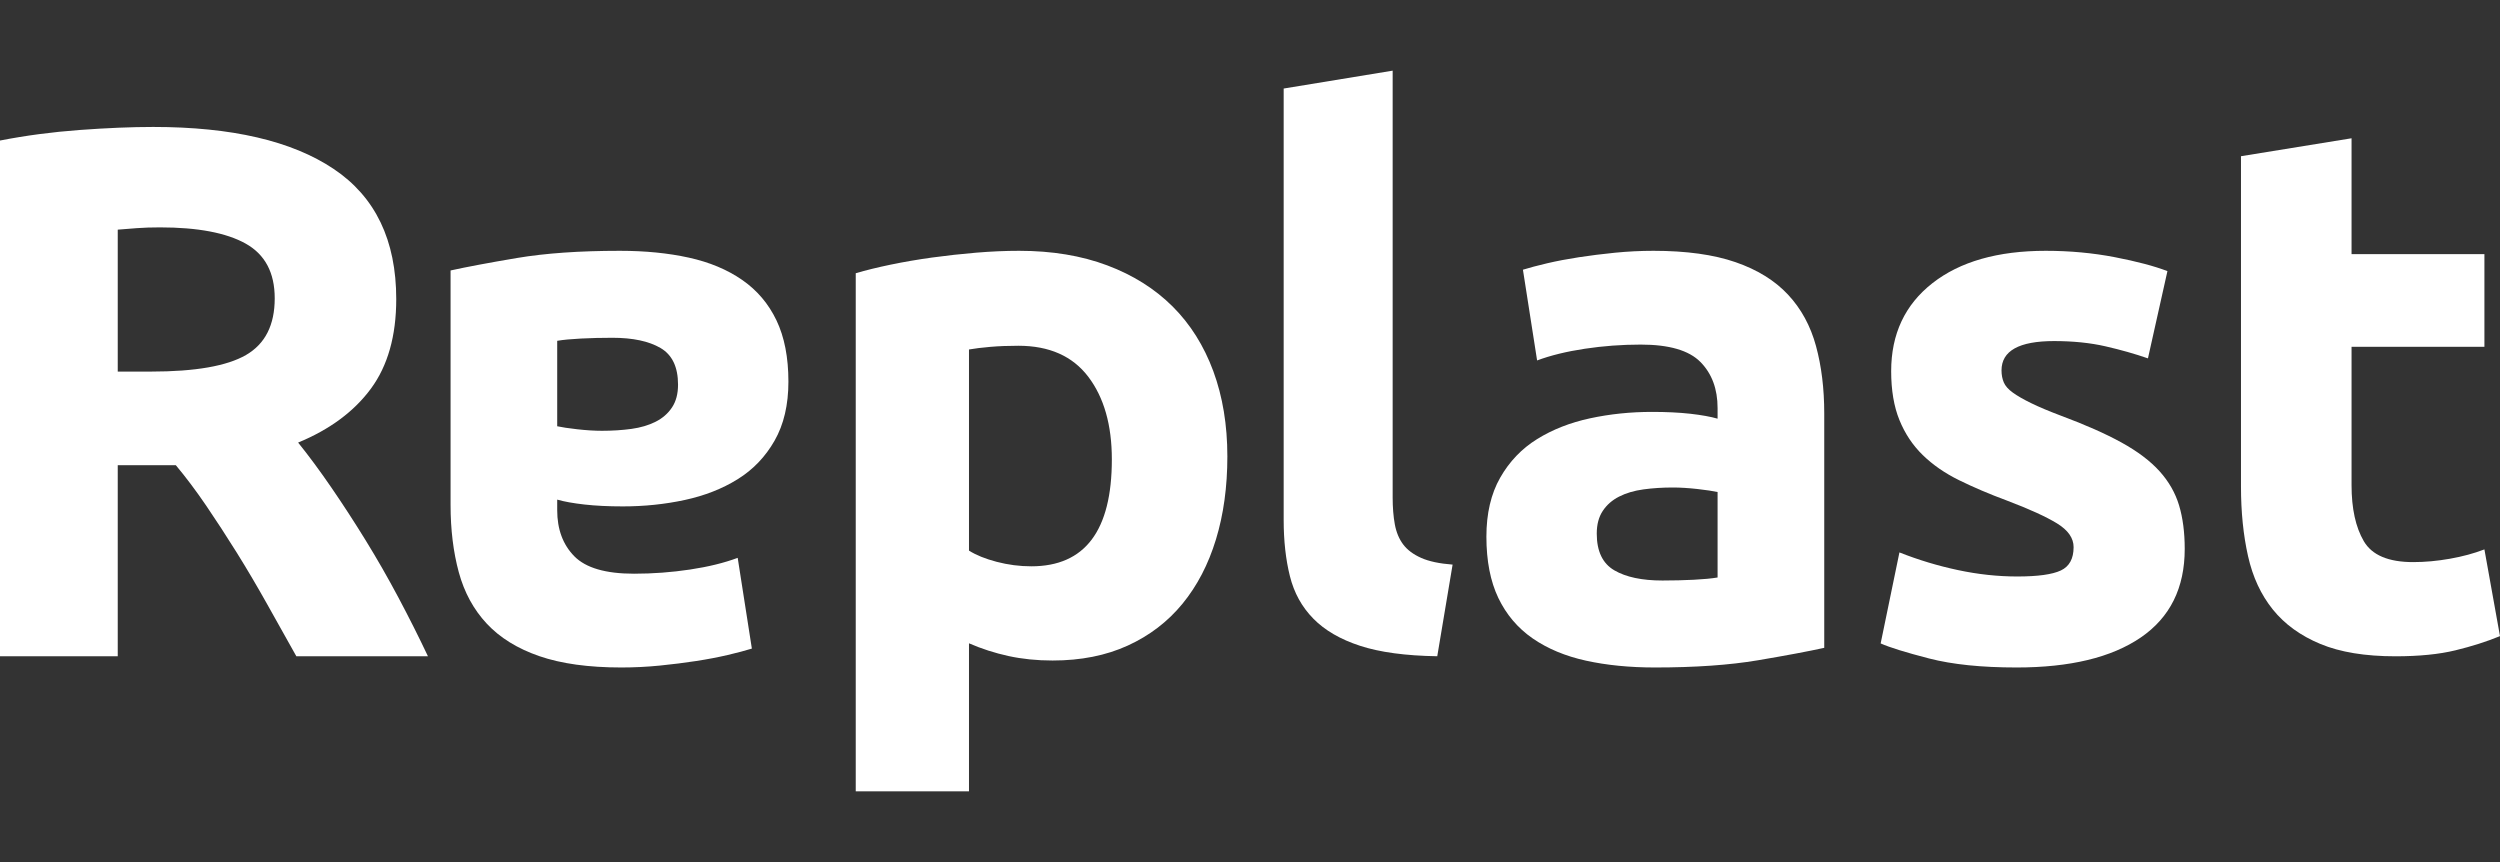 <svg xmlns="http://www.w3.org/2000/svg" width="145" height="50" viewBox="0 0 145 50" fill="none"><rect x="0" y="0" width="145" height="50" fill="#333333" stroke="none"/><path fill-rule="evenodd" clip-rule="evenodd" d="M9.28 13.188C8.783 13.188 8.339 13.203 7.945 13.232C7.551 13.262 7.179 13.291 6.829 13.32V21.552H8.755C11.323 21.552 13.161 21.231 14.27 20.589C15.379 19.947 15.934 18.852 15.934 17.304C15.934 15.815 15.372 14.758 14.249 14.129C13.125 13.502 11.469 13.188 9.28 13.188ZM8.886 7.363C13.439 7.363 16.926 8.174 19.348 9.795C21.771 11.415 22.982 13.932 22.982 17.348C22.982 19.48 22.493 21.21 21.516 22.538C20.538 23.866 19.13 24.91 17.291 25.669C17.904 26.429 18.546 27.296 19.217 28.274C19.889 29.253 20.552 30.274 21.209 31.34C21.866 32.406 22.501 33.515 23.114 34.668C23.726 35.822 24.296 36.953 24.82 38.062H17.187C16.63 37.069 16.065 36.062 15.495 35.041C14.923 34.019 14.338 33.026 13.738 32.062C13.137 31.099 12.543 30.187 11.957 29.325C11.371 28.465 10.785 27.684 10.199 26.983H6.829V38.062H0V8.151C1.488 7.86 3.027 7.656 4.618 7.539C6.208 7.422 7.631 7.363 8.886 7.363Z" fill="white"></path><path fill-rule="evenodd" clip-rule="evenodd" d="M64.487 26.645C64.487 24.65 64.031 23.054 63.121 21.853C62.21 20.654 60.858 20.054 59.065 20.054C58.477 20.054 57.934 20.075 57.435 20.118C56.935 20.162 56.523 20.213 56.201 20.27V31.935C56.611 32.196 57.148 32.413 57.809 32.586C58.47 32.759 59.139 32.846 59.815 32.846C62.929 32.846 64.487 30.78 64.487 26.645ZM71.187 26.471C71.187 28.235 70.967 29.84 70.526 31.285C70.085 32.731 69.439 33.974 68.587 35.014C67.734 36.055 66.676 36.865 65.414 37.442C64.149 38.021 62.695 38.31 61.05 38.31C60.138 38.31 59.286 38.223 58.493 38.05C57.7 37.877 56.935 37.631 56.201 37.312V45.899H49.633V15.847C50.22 15.674 50.896 15.508 51.661 15.349C52.424 15.191 53.225 15.053 54.062 14.937C54.901 14.822 55.752 14.728 56.619 14.655C57.486 14.583 58.316 14.547 59.109 14.547C61.019 14.547 62.724 14.829 64.223 15.393C65.721 15.956 66.984 16.752 68.013 17.777C69.042 18.804 69.827 20.054 70.372 21.528C70.915 23.003 71.187 24.65 71.187 26.471Z" fill="white"></path><path fill-rule="evenodd" clip-rule="evenodd" d="M83.361 38.062C81.522 38.033 80.031 37.832 78.885 37.457C77.74 37.084 76.836 36.558 76.172 35.88C75.507 35.203 75.055 34.383 74.814 33.416C74.573 32.452 74.453 31.365 74.453 30.154V5.135L80.774 4.098V28.857C80.774 29.434 80.816 29.953 80.9 30.414C80.986 30.875 81.148 31.263 81.387 31.58C81.627 31.898 81.974 32.157 82.428 32.358C82.878 32.56 83.487 32.689 84.251 32.747L83.361 38.062Z" fill="white"></path><path fill-rule="evenodd" clip-rule="evenodd" d="M96.419 33.67C97.053 33.67 97.659 33.655 98.236 33.626C98.812 33.597 99.274 33.553 99.62 33.494V28.538C99.36 28.48 98.971 28.422 98.453 28.363C97.933 28.305 97.457 28.275 97.025 28.275C96.419 28.275 95.849 28.312 95.317 28.385C94.783 28.459 94.314 28.596 93.91 28.802C93.507 29.006 93.189 29.284 92.959 29.635C92.726 29.986 92.612 30.424 92.612 30.95C92.612 31.975 92.952 32.682 93.629 33.078C94.306 33.473 95.237 33.67 96.419 33.67ZM95.901 14.547C97.803 14.547 99.389 14.767 100.659 15.205C101.927 15.643 102.943 16.272 103.707 17.091C104.47 17.909 105.012 18.904 105.329 20.073C105.647 21.244 105.806 22.544 105.806 23.977V37.574C104.883 37.778 103.599 38.019 101.955 38.297C100.313 38.574 98.321 38.714 95.987 38.714C94.516 38.714 93.182 38.582 91.985 38.318C90.789 38.055 89.758 37.624 88.891 37.025C88.028 36.426 87.364 35.643 86.902 34.679C86.442 33.714 86.211 32.53 86.211 31.126C86.211 29.782 86.478 28.64 87.011 27.705C87.544 26.769 88.258 26.023 89.152 25.468C90.046 24.912 91.07 24.511 92.224 24.262C93.375 24.014 94.573 23.89 95.814 23.89C96.648 23.89 97.392 23.926 98.04 23.998C98.69 24.072 99.216 24.167 99.62 24.283V23.67C99.62 22.559 99.289 21.668 98.625 20.995C97.961 20.322 96.808 19.986 95.164 19.986C94.069 19.986 92.987 20.066 91.921 20.227C90.853 20.388 89.93 20.615 89.152 20.906L88.33 15.643C88.704 15.528 89.173 15.402 89.735 15.27C90.298 15.139 90.91 15.022 91.574 14.92C92.237 14.818 92.937 14.731 93.673 14.657C94.407 14.585 95.15 14.547 95.901 14.547Z" fill="white"></path><path fill-rule="evenodd" clip-rule="evenodd" d="M117.003 33.436C118.193 33.436 119.035 33.32 119.529 33.087C120.022 32.855 120.269 32.404 120.269 31.735C120.269 31.211 119.95 30.753 119.312 30.36C118.672 29.968 117.701 29.525 116.393 29.03C115.377 28.653 114.455 28.259 113.628 27.852C112.801 27.445 112.097 26.958 111.517 26.391C110.936 25.824 110.486 25.148 110.167 24.363C109.847 23.578 109.688 22.632 109.688 21.527C109.688 19.375 110.486 17.673 112.082 16.423C113.681 15.172 115.871 14.547 118.657 14.547C120.051 14.547 121.386 14.671 122.663 14.917C123.941 15.165 124.956 15.434 125.711 15.725L124.581 20.785C123.824 20.523 123.005 20.29 122.119 20.087C121.233 19.884 120.24 19.782 119.137 19.782C117.105 19.782 116.088 20.348 116.088 21.483C116.088 21.745 116.134 21.977 116.22 22.18C116.306 22.384 116.481 22.582 116.742 22.77C117.003 22.959 117.358 23.164 117.809 23.383C118.258 23.604 118.833 23.845 119.529 24.108C120.95 24.637 122.127 25.157 123.055 25.67C123.984 26.183 124.717 26.737 125.254 27.332C125.791 27.927 126.168 28.587 126.387 29.313C126.604 30.038 126.714 30.879 126.714 31.837C126.714 34.101 125.864 35.812 124.166 36.974C122.467 38.134 120.065 38.714 116.96 38.714C114.928 38.714 113.238 38.54 111.886 38.191C110.537 37.842 109.601 37.552 109.078 37.319L110.167 32.04C111.271 32.477 112.402 32.818 113.564 33.065C114.724 33.313 115.871 33.436 117.003 33.436Z" fill="white"></path><path fill-rule="evenodd" clip-rule="evenodd" d="M129.977 9.06L136.39 8.02V14.739H144.096V20.116H136.39V28.137C136.39 29.496 136.627 30.579 137.101 31.389C137.574 32.198 138.528 32.602 139.963 32.602C140.652 32.602 141.362 32.537 142.094 32.407C142.826 32.278 143.493 32.097 144.096 31.865L144.999 36.895C144.225 37.213 143.364 37.488 142.417 37.718C141.47 37.949 140.307 38.065 138.931 38.065C137.18 38.065 135.73 37.827 134.583 37.35C133.434 36.873 132.516 36.209 131.827 35.355C131.139 34.503 130.658 33.469 130.386 32.255C130.113 31.042 129.977 29.697 129.977 28.223V9.06Z" fill="white"></path><path fill-rule="evenodd" clip-rule="evenodd" d="M35.52 19.591C34.886 19.591 34.28 19.606 33.703 19.635C33.127 19.664 32.664 19.708 32.318 19.767V24.723C32.578 24.781 32.967 24.839 33.486 24.898C34.006 24.956 34.481 24.986 34.914 24.986C35.52 24.986 36.089 24.949 36.622 24.876C37.156 24.802 37.625 24.664 38.029 24.459C38.432 24.255 38.749 23.977 38.98 23.626C39.212 23.275 39.326 22.837 39.326 22.311C39.326 21.286 38.987 20.579 38.309 20.183C37.633 19.788 36.702 19.591 35.52 19.591ZM36.038 38.714C34.135 38.714 32.549 38.494 31.28 38.056C30.012 37.618 28.995 36.989 28.231 36.17C27.467 35.352 26.927 34.357 26.609 33.188C26.292 32.017 26.133 30.717 26.133 29.284V15.687C27.056 15.483 28.339 15.242 29.983 14.964C31.626 14.687 33.617 14.547 35.952 14.547C37.423 14.547 38.757 14.679 39.953 14.943C41.15 15.206 42.181 15.637 43.046 16.236C43.911 16.835 44.575 17.618 45.036 18.582C45.497 19.547 45.728 20.731 45.728 22.135C45.728 23.479 45.461 24.621 44.927 25.556C44.394 26.492 43.68 27.238 42.786 27.793C41.893 28.349 40.869 28.75 39.715 28.999C38.562 29.248 37.365 29.371 36.125 29.371C35.289 29.371 34.546 29.335 33.897 29.262C33.248 29.189 32.723 29.094 32.318 28.978V29.591C32.318 30.702 32.65 31.593 33.313 32.266C33.977 32.939 35.13 33.275 36.773 33.275C37.87 33.275 38.952 33.194 40.018 33.034C41.085 32.873 42.008 32.646 42.786 32.355L43.608 37.618C43.234 37.734 42.764 37.859 42.203 37.991C41.64 38.122 41.028 38.239 40.364 38.341C39.701 38.443 39.002 38.53 38.266 38.604C37.531 38.677 36.789 38.714 36.038 38.714Z" fill="white"></path></svg>